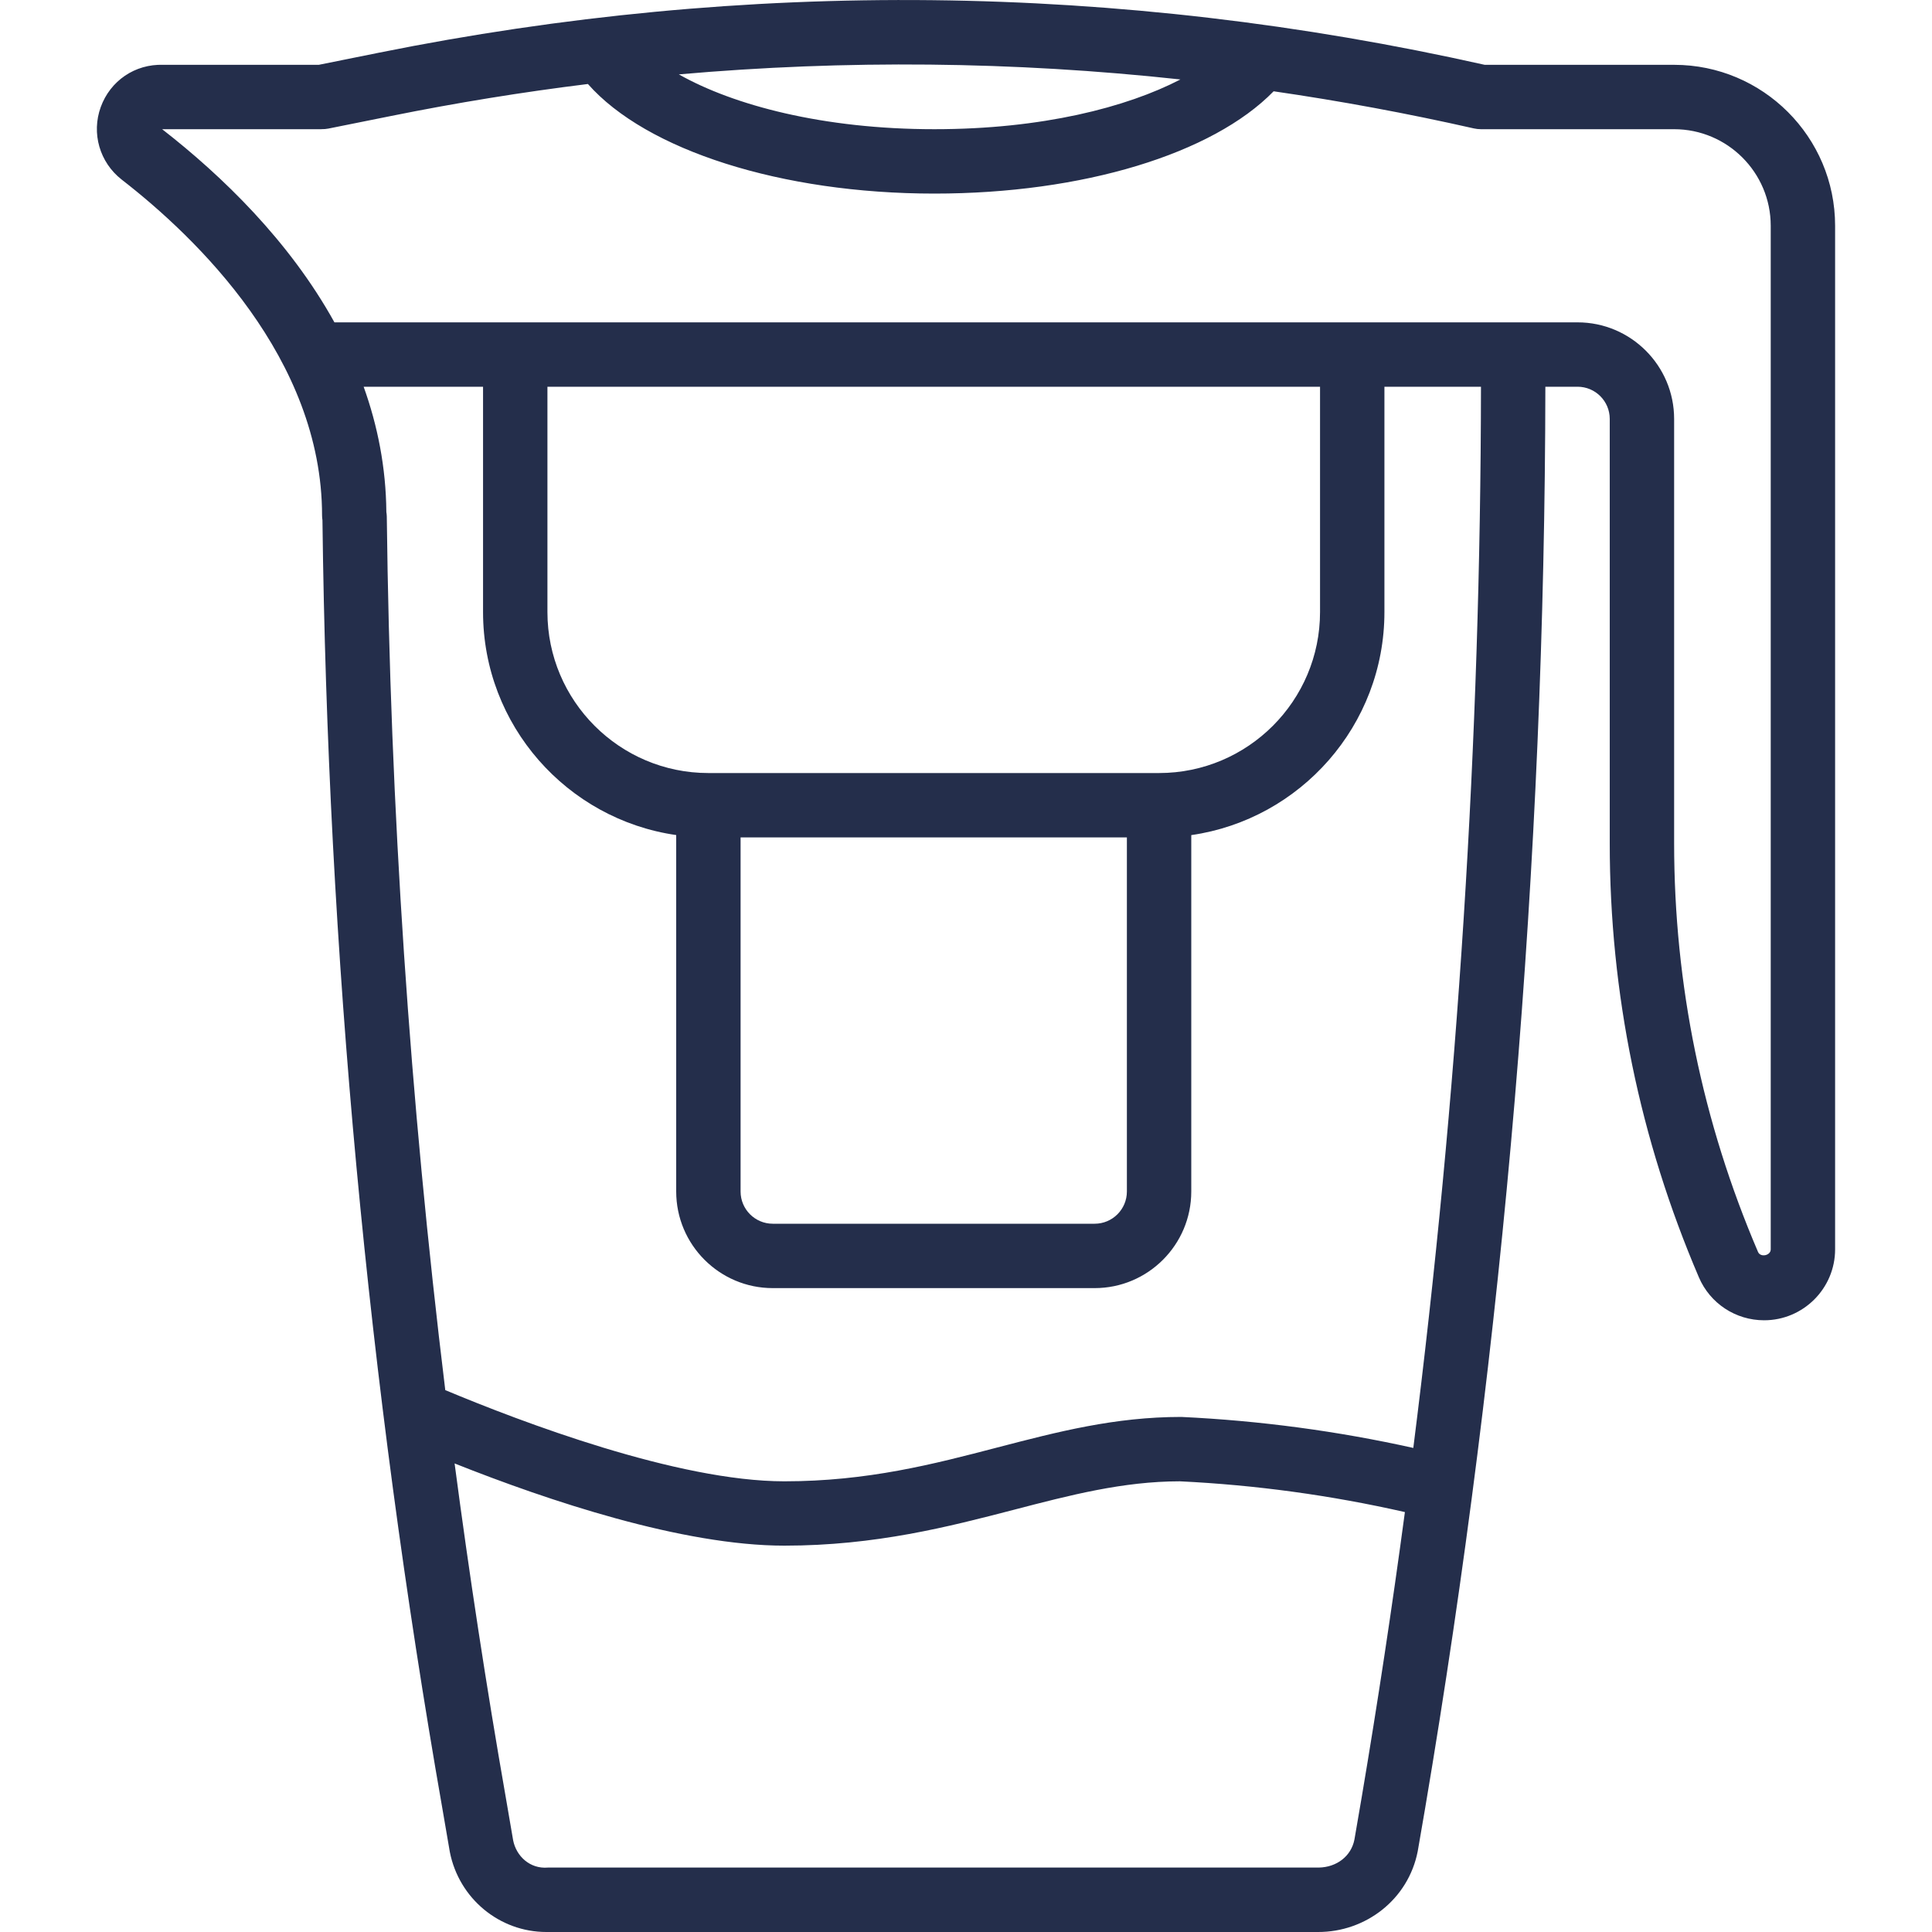 <svg width="40" height="40" viewBox="0 0 40 40" fill="none" xmlns="http://www.w3.org/2000/svg">
<g clip-path="url(#clip0_249_1880)">
<path d="M34.661 1.342H30.739C23.158 -0.359 15.452 -0.443 7.836 1.093L6.6 1.342H3.38C2.793 1.322 2.283 1.674 2.086 2.216C1.889 2.758 2.062 3.361 2.519 3.718C4.069 4.92 6.668 7.423 6.668 10.673C6.668 10.706 6.671 10.737 6.676 10.769C6.783 19.683 7.618 28.655 9.157 37.433L9.313 38.341C9.502 39.309 10.344 40 11.311 40C11.327 40 11.344 40 11.36 40H27.287C28.274 40.003 29.159 39.326 29.353 38.326L29.507 37.431C31.147 27.735 31.983 17.836 31.995 8.007H32.662C33.03 8.007 33.328 8.306 33.328 8.673V17.457C33.328 20.565 33.95 23.589 35.173 26.444C35.404 26.986 35.935 27.335 36.524 27.335C37.334 27.335 37.994 26.676 37.994 25.866V4.674C37.994 2.837 36.499 1.342 34.661 1.342ZM24.439 1.645C23.327 2.222 21.576 2.675 19.345 2.675C17.043 2.675 15.185 2.179 14.055 1.54C17.516 1.235 20.985 1.27 24.439 1.645ZM28.193 37.207L28.042 38.086C27.975 38.431 27.674 38.66 27.303 38.666H11.344C10.973 38.698 10.688 38.43 10.624 38.101L10.47 37.204C10.069 34.914 9.717 32.611 9.412 30.299C11.348 31.069 14.128 32.001 16.239 32.001C18.133 32.001 19.65 31.606 20.988 31.259C22.151 30.956 23.249 30.67 24.426 30.669C25.991 30.744 27.556 30.958 29.087 31.306C28.822 33.28 28.524 35.248 28.193 37.207ZM29.261 29.978C27.693 29.629 26.087 29.413 24.457 29.336C23.079 29.336 21.9 29.643 20.651 29.968C19.33 30.313 17.962 30.669 16.239 30.669C14.025 30.669 10.79 29.438 9.219 28.781C8.485 22.777 8.078 16.721 8.008 10.691C8.007 10.66 8.004 10.63 7.999 10.6C7.991 9.675 7.817 8.81 7.529 8.007H10.001V12.672C10.001 15.019 11.742 16.965 14 17.289V24.669C14 25.772 14.897 26.669 15.999 26.669H22.664C23.767 26.669 24.664 25.772 24.664 24.669V17.29C26.921 16.965 28.663 15.019 28.663 12.672V8.007H30.662C30.654 15.33 30.183 22.692 29.261 29.978ZM13.168 8.007H27.33V12.672C27.33 14.51 25.835 16.005 23.997 16.005H14.666C12.829 16.005 11.334 14.51 11.334 12.672V8.007H13.168ZM15.333 17.338H23.331V24.669C23.331 25.037 23.032 25.336 22.664 25.336H15.999C15.632 25.336 15.333 25.037 15.333 24.669V17.338H15.333ZM36.661 25.866C36.661 25.996 36.449 26.04 36.398 25.92C35.246 23.231 34.661 20.383 34.661 17.457V8.673C34.661 7.571 33.764 6.674 32.662 6.674H31.329H27.996H10.667H7.334H6.924C5.991 4.989 4.6 3.642 3.357 2.675H6.65C6.653 2.675 6.655 2.674 6.658 2.674C6.704 2.675 6.751 2.671 6.799 2.662L8.098 2.401C9.454 2.127 10.812 1.907 12.172 1.739C13.38 3.109 16.176 4.008 19.345 4.008C22.418 4.008 25.106 3.186 26.369 1.89C27.755 2.091 29.137 2.347 30.516 2.659C30.518 2.659 30.52 2.659 30.523 2.66C30.541 2.664 30.558 2.666 30.576 2.669C30.581 2.669 30.586 2.67 30.591 2.671C30.614 2.673 30.638 2.675 30.662 2.675H34.661C35.764 2.675 36.661 3.572 36.661 4.674V25.866Z" fill="#242E4B"/>
</g>
<defs>
<clipPath id="clip0_249_1880">
<rect width="40" height="40" fill="white"/>
</clipPath>
</defs>
</svg>
